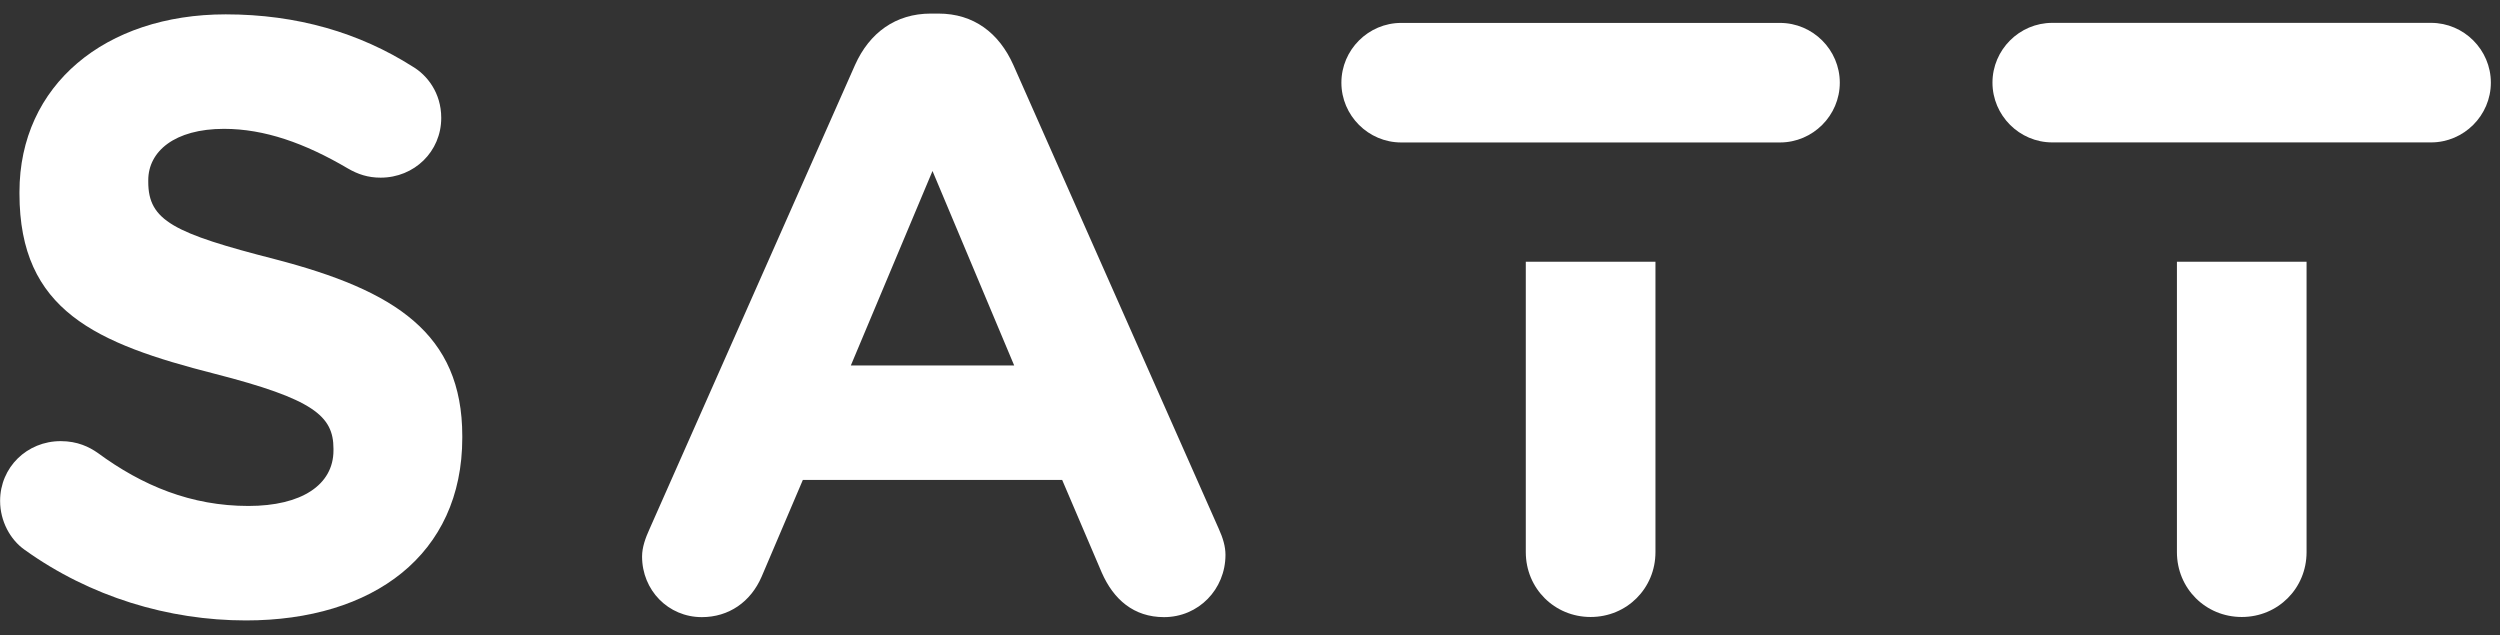 <svg xmlns="http://www.w3.org/2000/svg" xmlns:xlink="http://www.w3.org/1999/xlink" xmlns:serif="http://www.serif.com/" width="100%" height="100%" viewBox="0 0 122 31" xml:space="preserve" style="fill-rule:evenodd;clip-rule:evenodd;stroke-linejoin:round;stroke-miterlimit:2;"><rect x="0" y="0" width="122" height="31" fill="#333333" stroke="none"/>    <g transform="matrix(1,0,0,1,-55,-1160)">        <g transform="matrix(1,0,0,1.111,80,1129.08)">            <g transform="matrix(1.05,0,0,0.945,-82.441,-3.355)">                <g transform="matrix(0.91,0,0,0.91,67.505,50.453)">                    <path d="M0,-5.933C-5.203,-7.266 -6.493,-7.911 -6.493,-9.889L-6.493,-9.974C-6.493,-11.436 -5.16,-12.597 -2.623,-12.597C-0.559,-12.597 1.505,-11.867 3.698,-10.576C4.213,-10.276 4.729,-10.104 5.375,-10.104C7.094,-10.104 8.47,-11.436 8.47,-13.156C8.47,-14.446 7.739,-15.349 7.008,-15.779C4.299,-17.499 1.118,-18.445 -2.537,-18.445C-8.685,-18.445 -13.071,-14.833 -13.071,-9.373L-13.071,-9.287C-13.071,-3.31 -9.158,-1.634 -3.096,-0.086C1.935,1.204 2.966,2.064 2.966,3.741L2.966,3.827C2.966,5.59 1.333,6.665 -1.376,6.665C-4.299,6.665 -6.793,5.633 -9.072,3.956C-9.502,3.655 -10.104,3.354 -10.964,3.354C-12.684,3.354 -14.06,4.687 -14.06,6.407C-14.06,7.439 -13.544,8.384 -12.813,8.9C-9.459,11.308 -5.46,12.512 -1.505,12.512C4.987,12.512 9.545,9.159 9.545,3.182L9.545,3.096C9.545,-2.149 6.105,-4.342 0,-5.933" style="fill:white;fill-rule:nonzero;"></path>                </g>                <g transform="matrix(0.91,0,0,0.91,94.25,45.331)">                    <path d="M0,5.116L4.17,-4.816L8.341,5.116L0,5.116ZM8.298,-10.234C7.567,-11.867 6.277,-12.856 4.472,-12.856L4.084,-12.856C2.279,-12.856 0.946,-11.867 0.215,-10.234L-10.276,13.457C-10.491,13.93 -10.663,14.403 -10.663,14.876C-10.663,16.595 -9.33,17.972 -7.61,17.972C-6.234,17.972 -5.116,17.198 -4.558,15.908L-2.451,10.963L10.792,10.963L12.813,15.693C13.415,17.069 14.447,17.972 15.995,17.972C17.757,17.972 19.133,16.553 19.133,14.79C19.133,14.36 19.004,13.93 18.789,13.457L8.298,-10.234Z" style="fill:white;fill-rule:nonzero;"></path>                </g>                <g transform="matrix(0.91,0,0,0.91,155.881,61.679)">                    <path d="M0,-18.144L0,-3.311C0,-1.462 1.462,0 3.311,0C5.16,0 6.621,-1.462 6.621,-3.311L6.621,-18.144L0,-18.144Z" style="fill:white;fill-rule:nonzero;"></path>                </g>                <g transform="matrix(0.91,0,0,0.91,167.693,39.62)">                    <path d="M0,-6.106L-19.348,-6.106C-21.025,-6.106 -22.401,-4.731 -22.401,-3.054C-22.401,-1.377 -21.025,0 -19.348,0L0,0C1.677,0 3.053,-1.377 3.053,-3.054C3.053,-4.731 1.677,-6.106 0,-6.106" style="fill:white;fill-rule:nonzero;"></path>                </g>                <g transform="matrix(0.91,0,0,0.91,131.643,34.066)">                    <path d="M-12.984,6.106L6.363,6.106C8.041,6.106 9.417,4.73 9.417,3.053C9.417,1.376 8.041,0 6.363,0L-12.984,0C-14.662,0 -16.038,1.376 -16.038,3.053C-16.038,4.73 -14.662,6.106 -12.984,6.106Z" style="fill:white;fill-rule:nonzero;"></path>                </g>                <g transform="matrix(0.91,0,0,0.91,125.619,61.679)">                    <path d="M0,-18.144L0,-3.311C0,-1.462 1.462,0 3.311,0C5.16,0 6.622,-1.462 6.622,-3.311L6.622,-18.144L0,-18.144Z" style="fill:white;fill-rule:nonzero;"></path>                </g>            </g>        </g>    </g></svg>